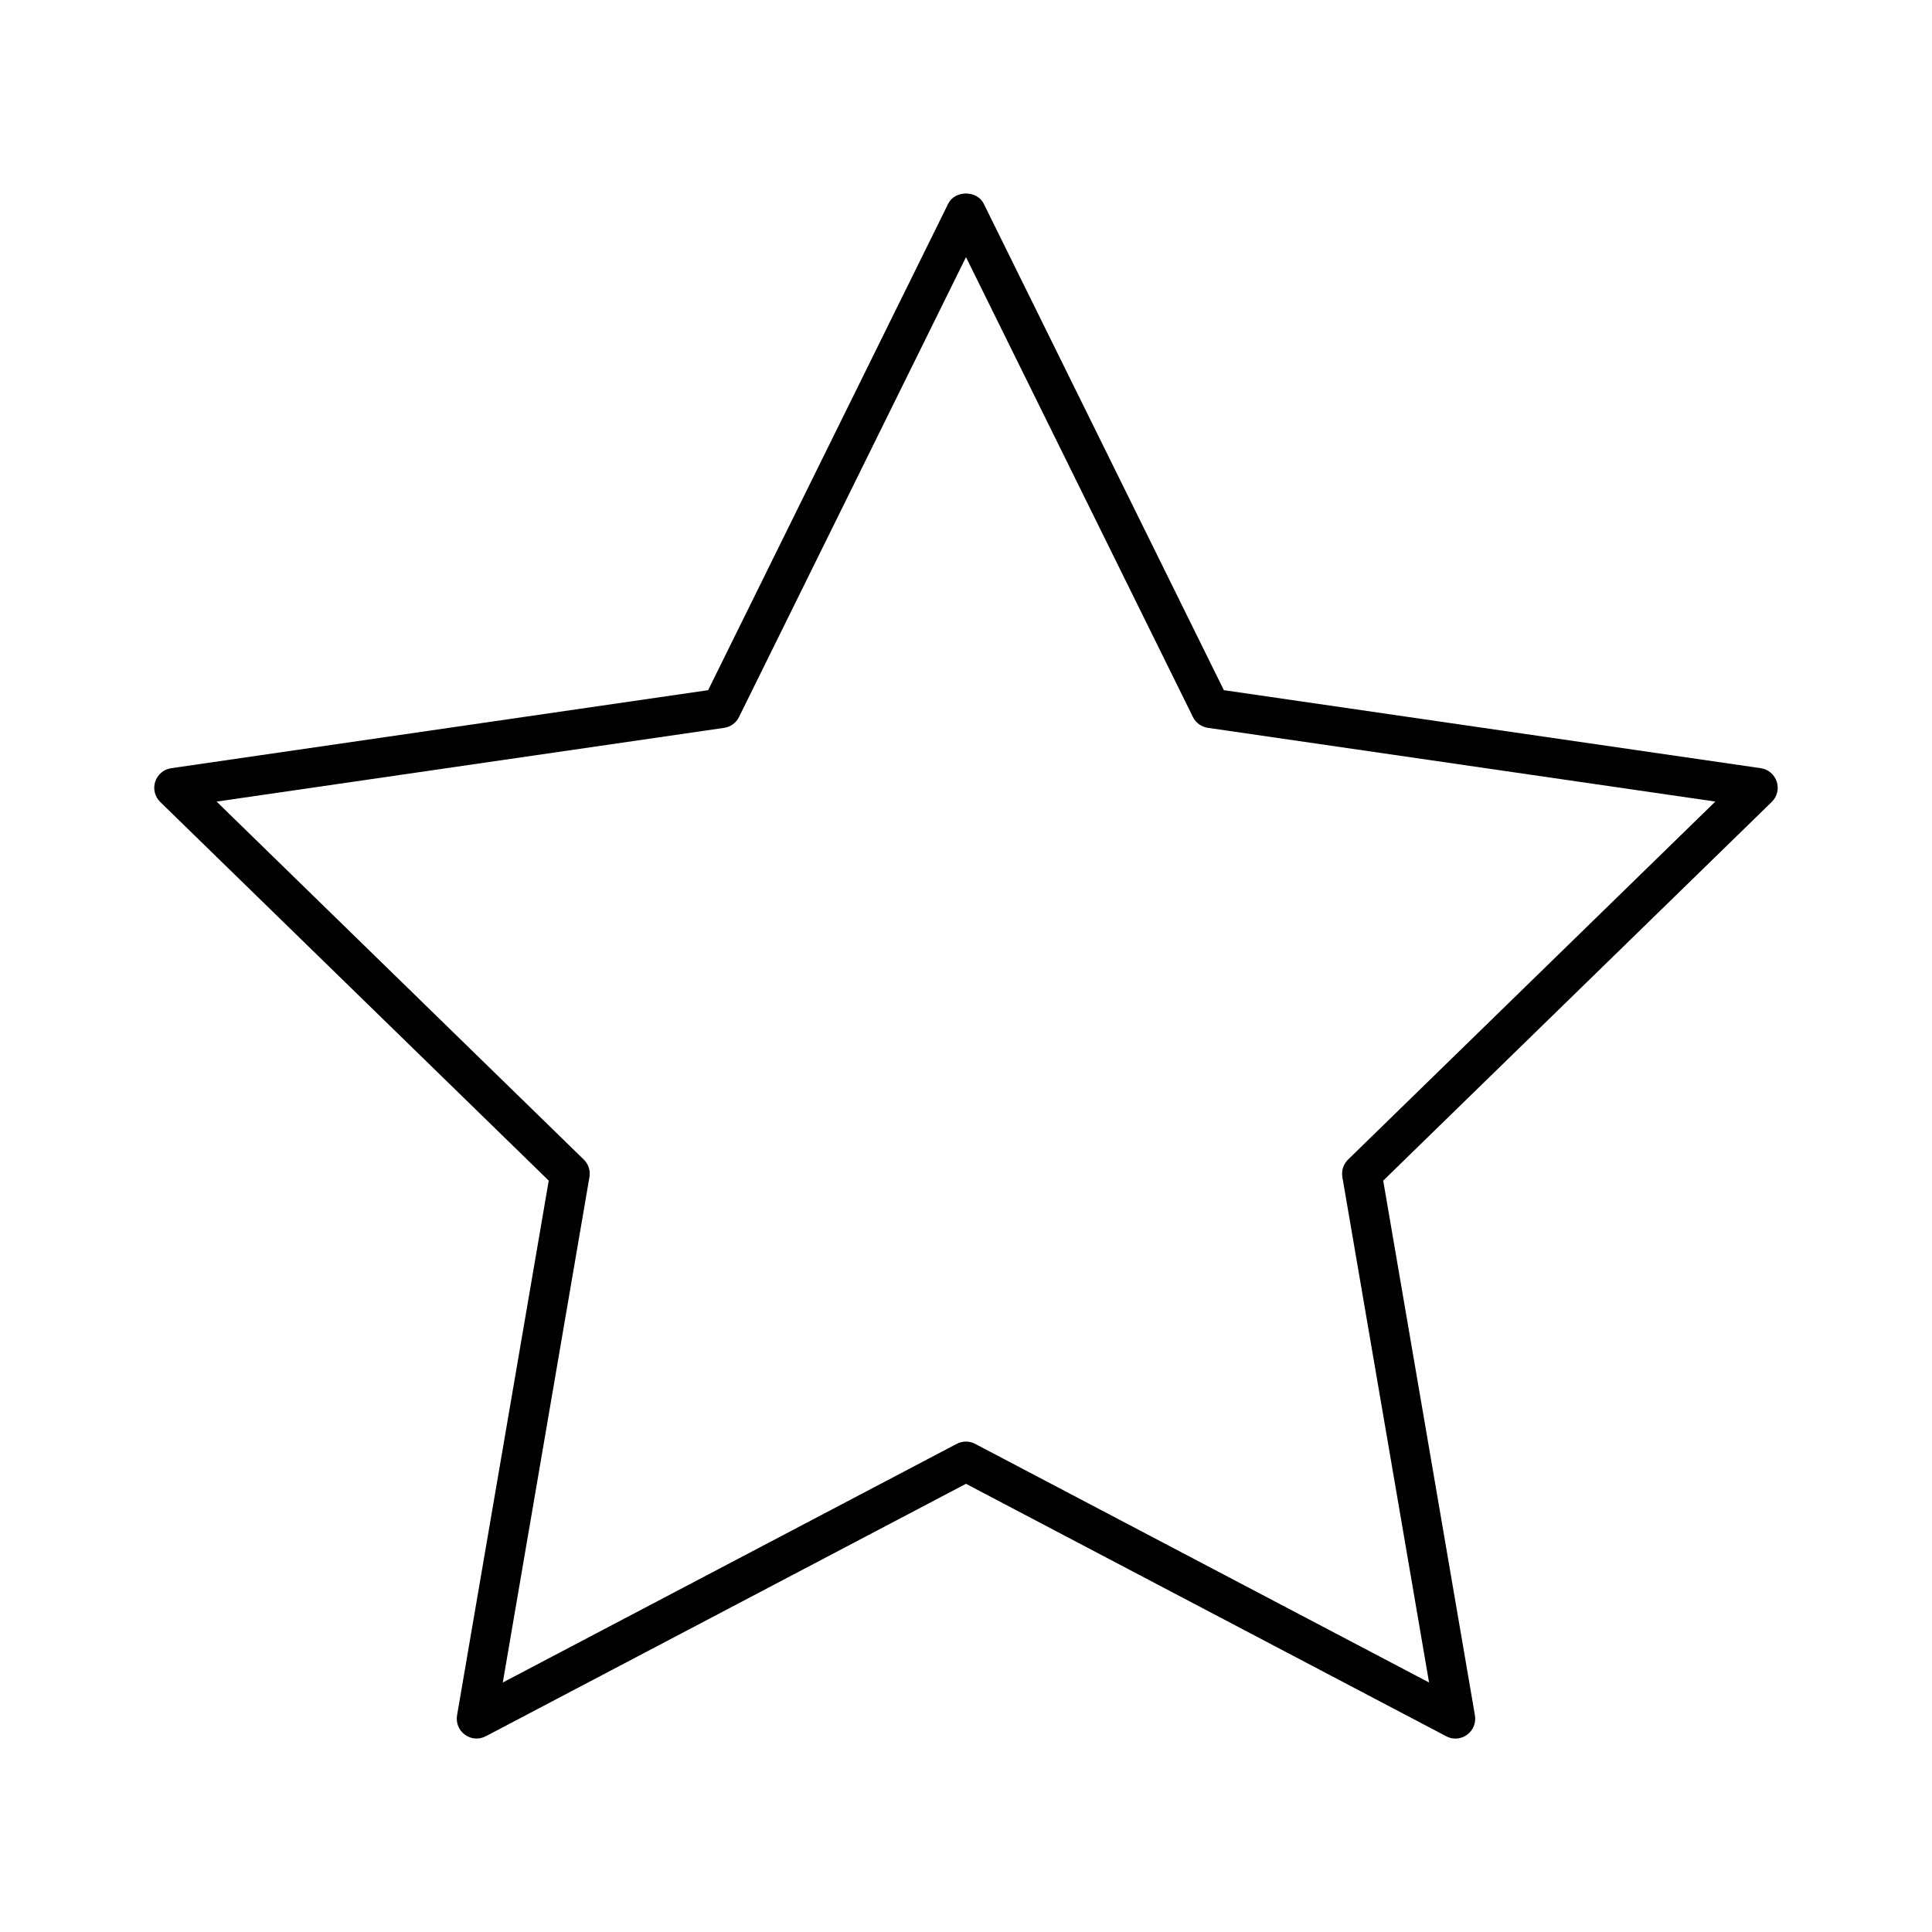 <?xml version="1.0" encoding="UTF-8"?>
<!-- Uploaded to: SVG Repo, www.svgrepo.com, Generator: SVG Repo Mixer Tools -->
<svg fill="#000000" width="800px" height="800px" version="1.1" viewBox="144 144 512 512" xmlns="http://www.w3.org/2000/svg">
 <path d="m289.42 456.88-24.297 141.71c-0.336 1.973 0.473 3.957 2.09 5.133 1.625 1.188 3.769 1.332 5.531 0.398l127.25-66.898 127.27 66.902c0.766 0.41 1.594 0.609 2.434 0.609 1.09 0 2.172-0.336 3.086-1.008 1.617-1.176 2.426-3.16 2.09-5.133l-24.309-141.71 102.96-100.36c1.438-1.395 1.953-3.484 1.332-5.375-0.621-1.898-2.266-3.285-4.231-3.57l-142.29-20.676-63.641-128.93c-1.762-3.59-7.652-3.59-9.406 0l-63.625 128.93-142.29 20.676c-1.973 0.285-3.621 1.668-4.242 3.57-0.621 1.898-0.105 3.977 1.324 5.375zm46.477-119.99c1.711-0.242 3.191-1.324 3.945-2.867l60.156-121.88 60.141 121.87c0.754 1.543 2.246 2.625 3.945 2.867l134.5 19.543-97.32 94.863c-1.238 1.207-1.805 2.938-1.523 4.641l22.977 133.95-120.29-63.238c-1.531-0.809-3.348-0.809-4.891 0l-120.29 63.238 22.965-133.95c0.293-1.699-0.273-3.441-1.512-4.641l-97.293-94.855z"/>
</svg>